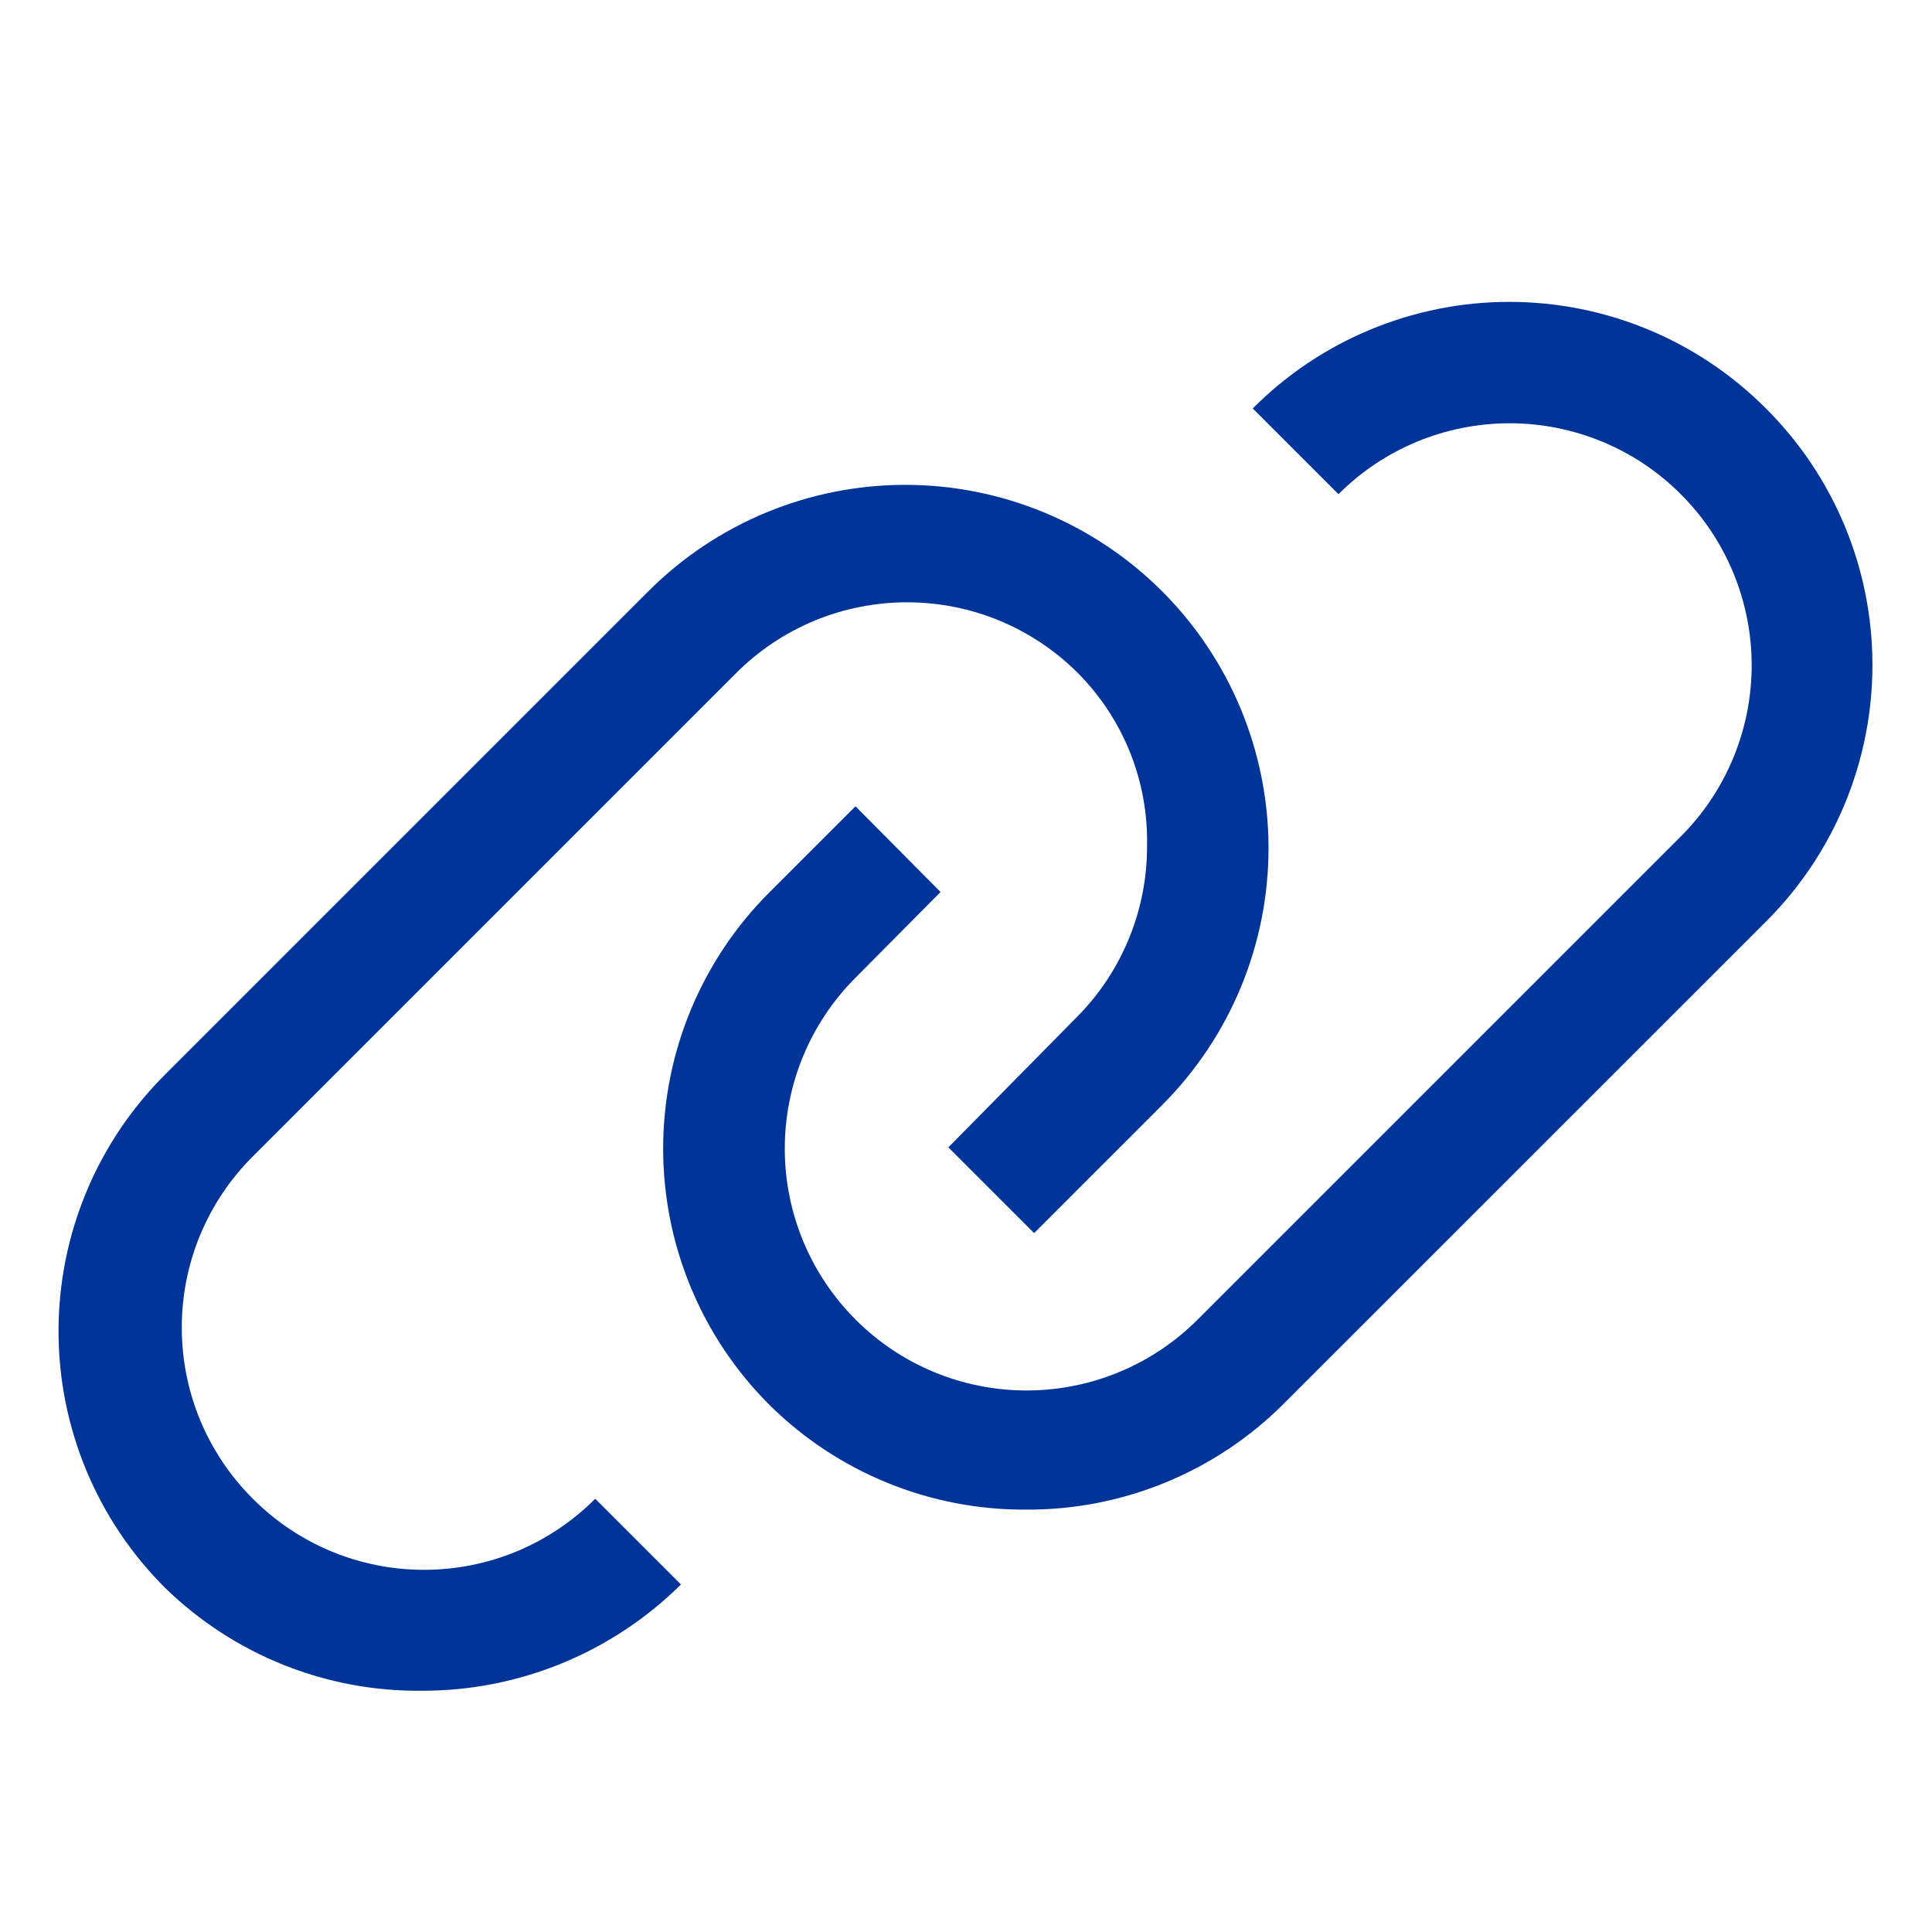 <svg width="24" height="24" viewBox="0 0 24 24" fill="none" xmlns="http://www.w3.org/2000/svg">
<path d="M21.937 5.074C21.519 4.654 21.022 4.321 20.475 4.094C19.928 3.867 19.342 3.75 18.749 3.75C18.157 3.75 17.571 3.867 17.024 4.094C16.477 4.321 15.98 4.654 15.562 5.074L16.627 6.139C16.906 5.859 17.238 5.638 17.602 5.487C17.967 5.336 18.358 5.258 18.753 5.258C19.148 5.258 19.539 5.336 19.904 5.487C20.269 5.638 20.6 5.859 20.879 6.139C21.159 6.418 21.38 6.749 21.531 7.114C21.682 7.479 21.76 7.87 21.76 8.265C21.76 8.66 21.682 9.051 21.531 9.416C21.38 9.78 21.159 10.112 20.879 10.391L14.879 16.391C14.316 16.955 13.553 17.272 12.756 17.273C11.959 17.274 11.194 16.958 10.631 16.395C10.067 15.832 9.749 15.068 9.749 14.271C9.748 13.474 10.064 12.71 10.627 12.146L11.684 11.081L10.627 10.016L9.562 11.081C9.142 11.499 8.809 11.996 8.582 12.543C8.355 13.09 8.238 13.676 8.238 14.268C8.238 14.861 8.355 15.447 8.582 15.994C8.809 16.541 9.142 17.038 9.562 17.456C10.41 18.294 11.557 18.761 12.749 18.753C13.344 18.756 13.933 18.641 14.483 18.414C15.032 18.188 15.532 17.854 15.952 17.433L21.952 11.434C22.793 10.588 23.263 9.443 23.26 8.25C23.258 7.058 22.782 5.915 21.937 5.074Z" fill="#003499"/>
<path d="M3.141 18.618C2.861 18.339 2.639 18.008 2.487 17.643C2.336 17.278 2.258 16.887 2.258 16.491C2.258 16.096 2.336 15.705 2.487 15.34C2.639 14.975 2.861 14.644 3.141 14.365L9.141 8.365C9.42 8.085 9.751 7.863 10.116 7.711C10.481 7.56 10.873 7.482 11.268 7.482C11.663 7.482 12.054 7.56 12.419 7.711C12.784 7.863 13.115 8.085 13.394 8.365C13.672 8.646 13.891 8.98 14.038 9.347C14.185 9.715 14.257 10.107 14.249 10.503C14.251 10.899 14.175 11.293 14.024 11.659C13.874 12.026 13.652 12.36 13.371 12.64L11.781 14.253L12.846 15.318L14.436 13.728C15.283 12.881 15.758 11.733 15.758 10.537C15.758 9.34 15.283 8.192 14.436 7.345C13.59 6.499 12.442 6.023 11.245 6.023C10.048 6.023 8.9 6.499 8.054 7.345L2.054 13.345C1.633 13.764 1.299 14.261 1.072 14.808C0.844 15.356 0.727 15.943 0.727 16.537C0.727 17.13 0.844 17.717 1.072 18.265C1.299 18.812 1.633 19.31 2.054 19.728C2.908 20.559 4.057 21.018 5.249 21.003C6.451 21.004 7.605 20.529 8.459 19.683L7.394 18.618C7.115 18.898 6.784 19.12 6.419 19.272C6.054 19.423 5.663 19.501 5.268 19.501C4.872 19.501 4.481 19.423 4.116 19.272C3.751 19.12 3.42 18.898 3.141 18.618Z" fill="#003499"/>
</svg>
